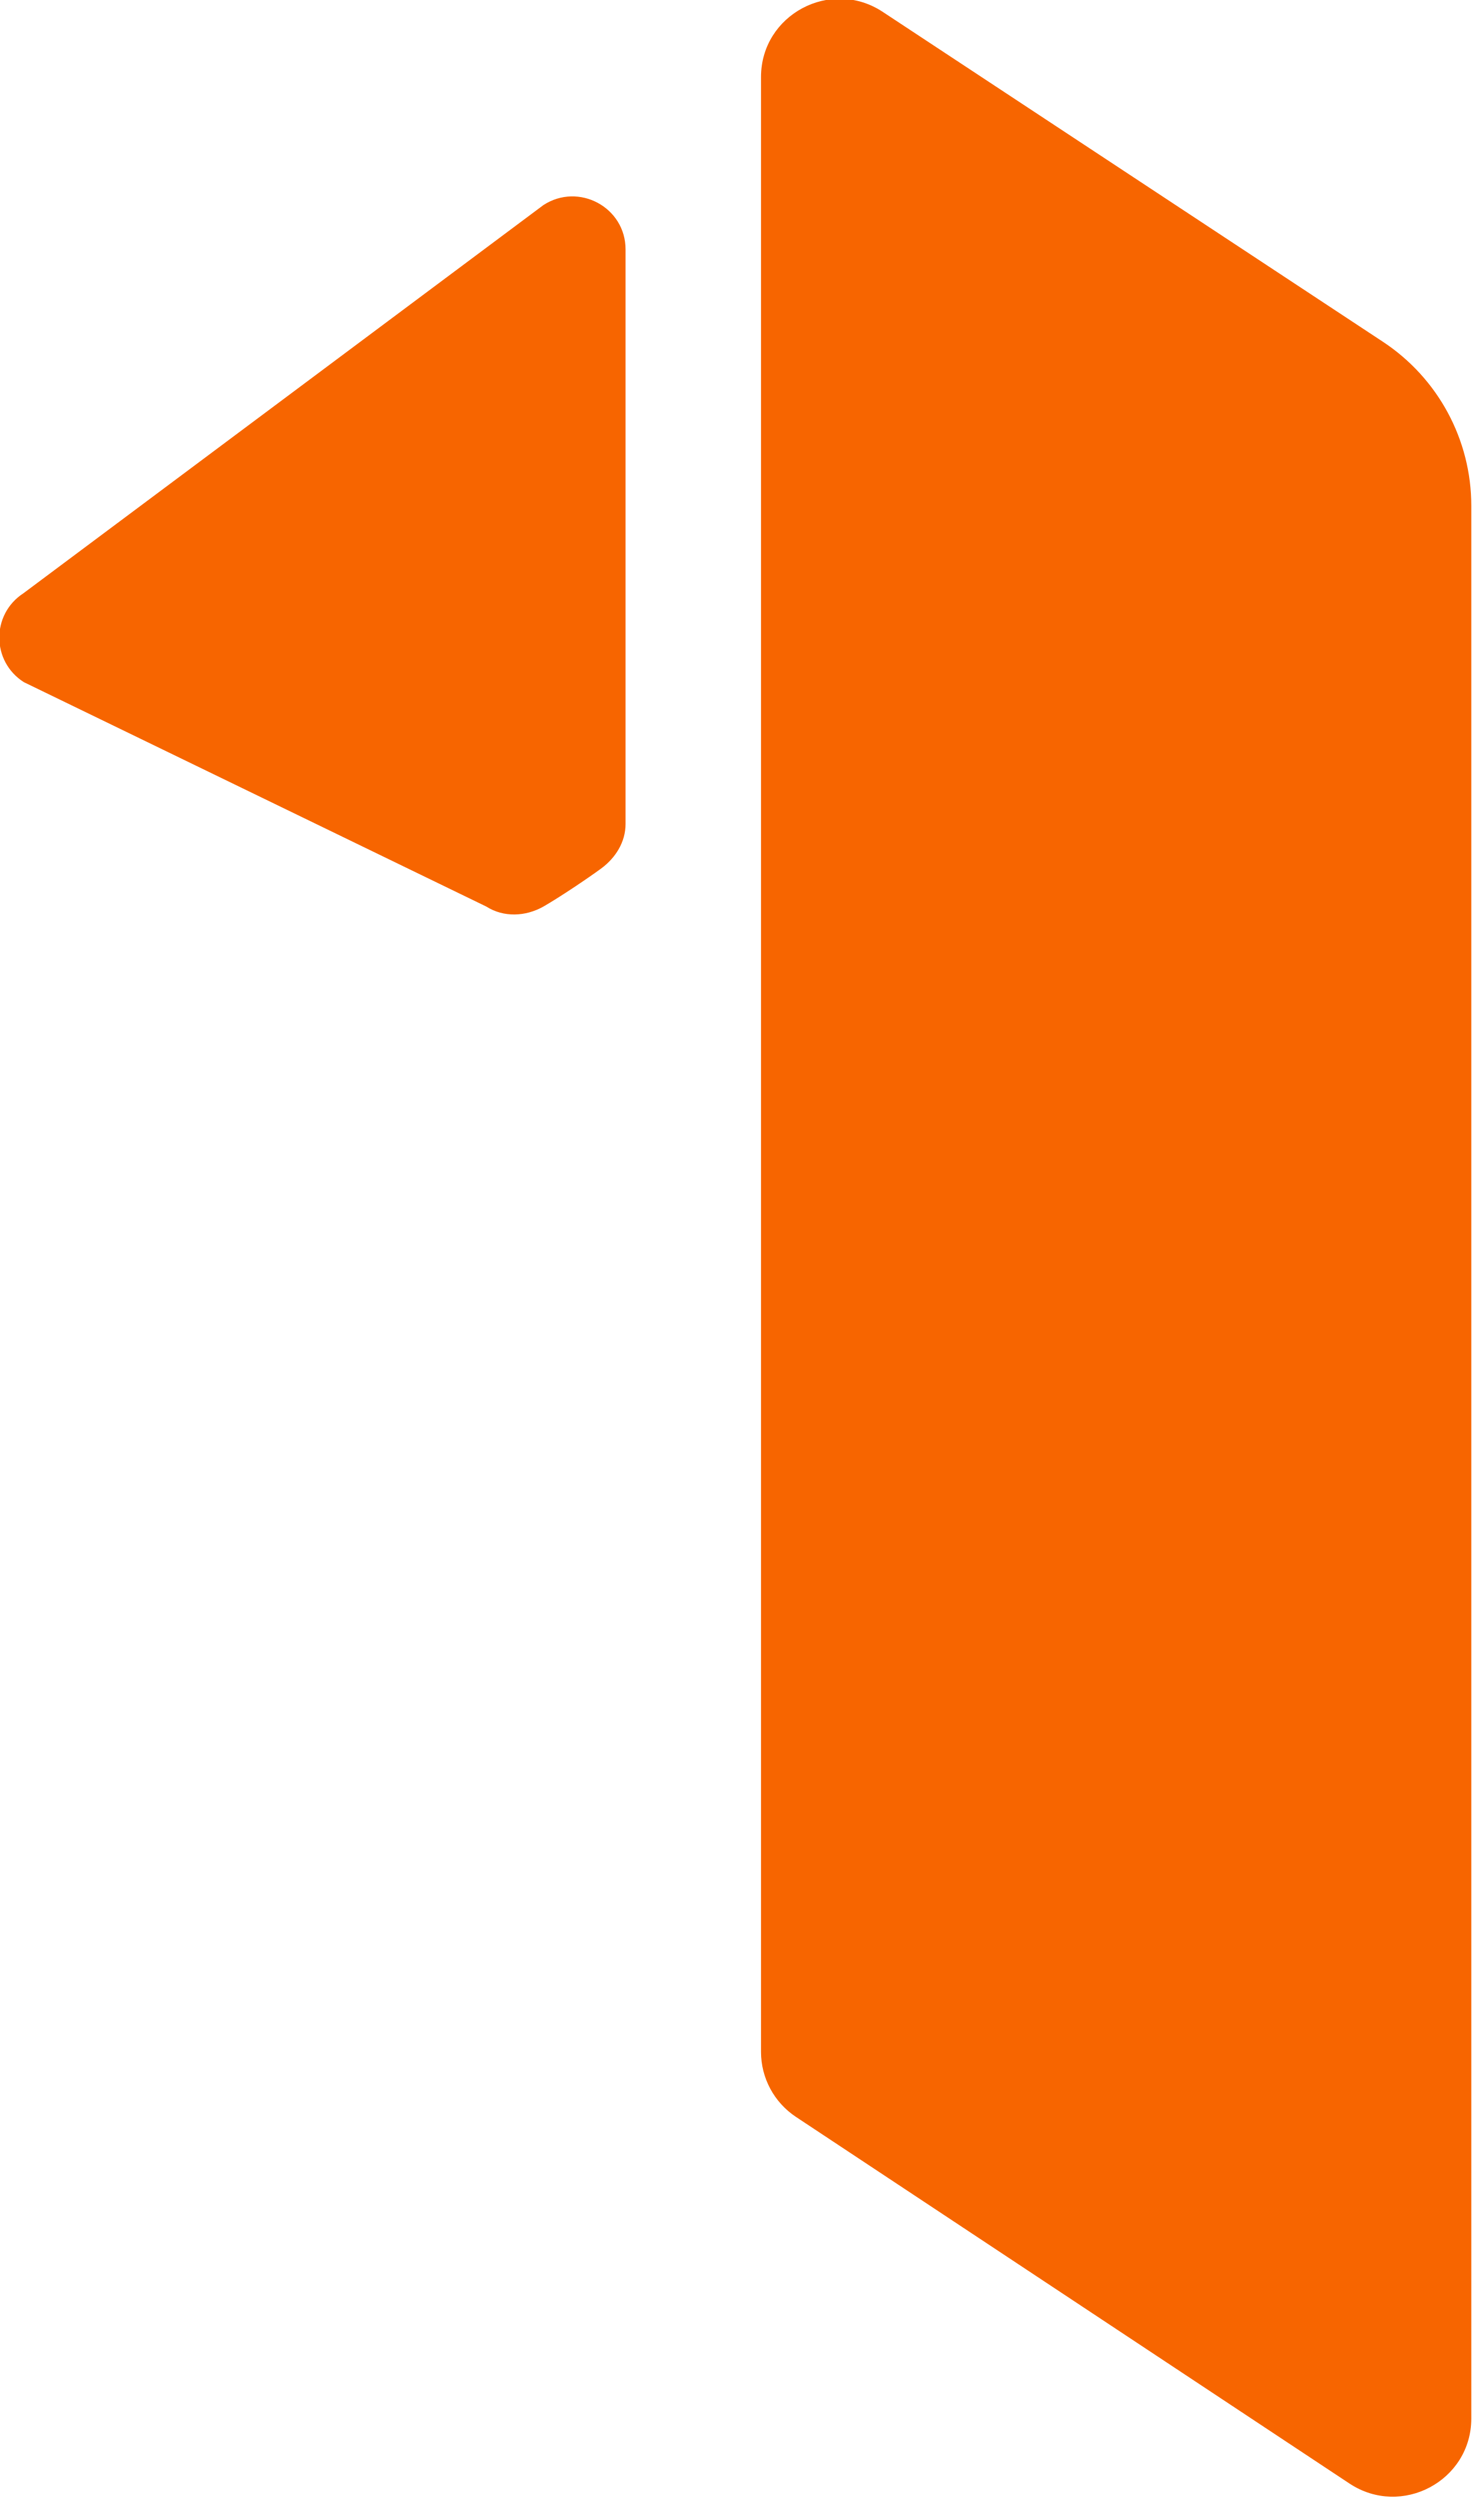 <svg height="305" width="180" xml:space="preserve" viewBox="0 0 180 305" y="0px" x="0px" id="Layer_1" version="1.1" xmlns="http://www.w3.org/2000/svg"><defs id="defs4496"></defs><style id="style4485" type="text/css">
	.st0{fill:#F76500;}
</style><g transform="translate(-86.321,-47.717)" id="g4491"><g id="g4489"><path style="fill:#f76500" id="path4487" d="m 251,350.82 -67.54,-44.74 c -2.67,-1.77 -4.27,-4.75 -4.27,-7.94 V 57.12 c 0,-7.6 8.5,-12.15 14.86,-7.95 l 61.02,40.25 c 6.75,4.45 10.8,11.97 10.8,20.03 v 233.43 c 0,7.61 -8.51,12.15 -14.87,7.94 M 145.65,158.35 89.23,130.97 c -3.96,-2.52 -4,-8.27 -0.06,-10.84 l 63.46,-47.38 c 4.31,-2.81 10.03,0.27 10.03,5.4 v 70.13 c 0,2.19 -1.2,4.12 -2.97,5.43 -1.83,1.34 -5.16,3.56 -7.04,4.64 -2.19,1.24 -4.86,1.36 -7,0" class="st0"></path></g></g></svg>